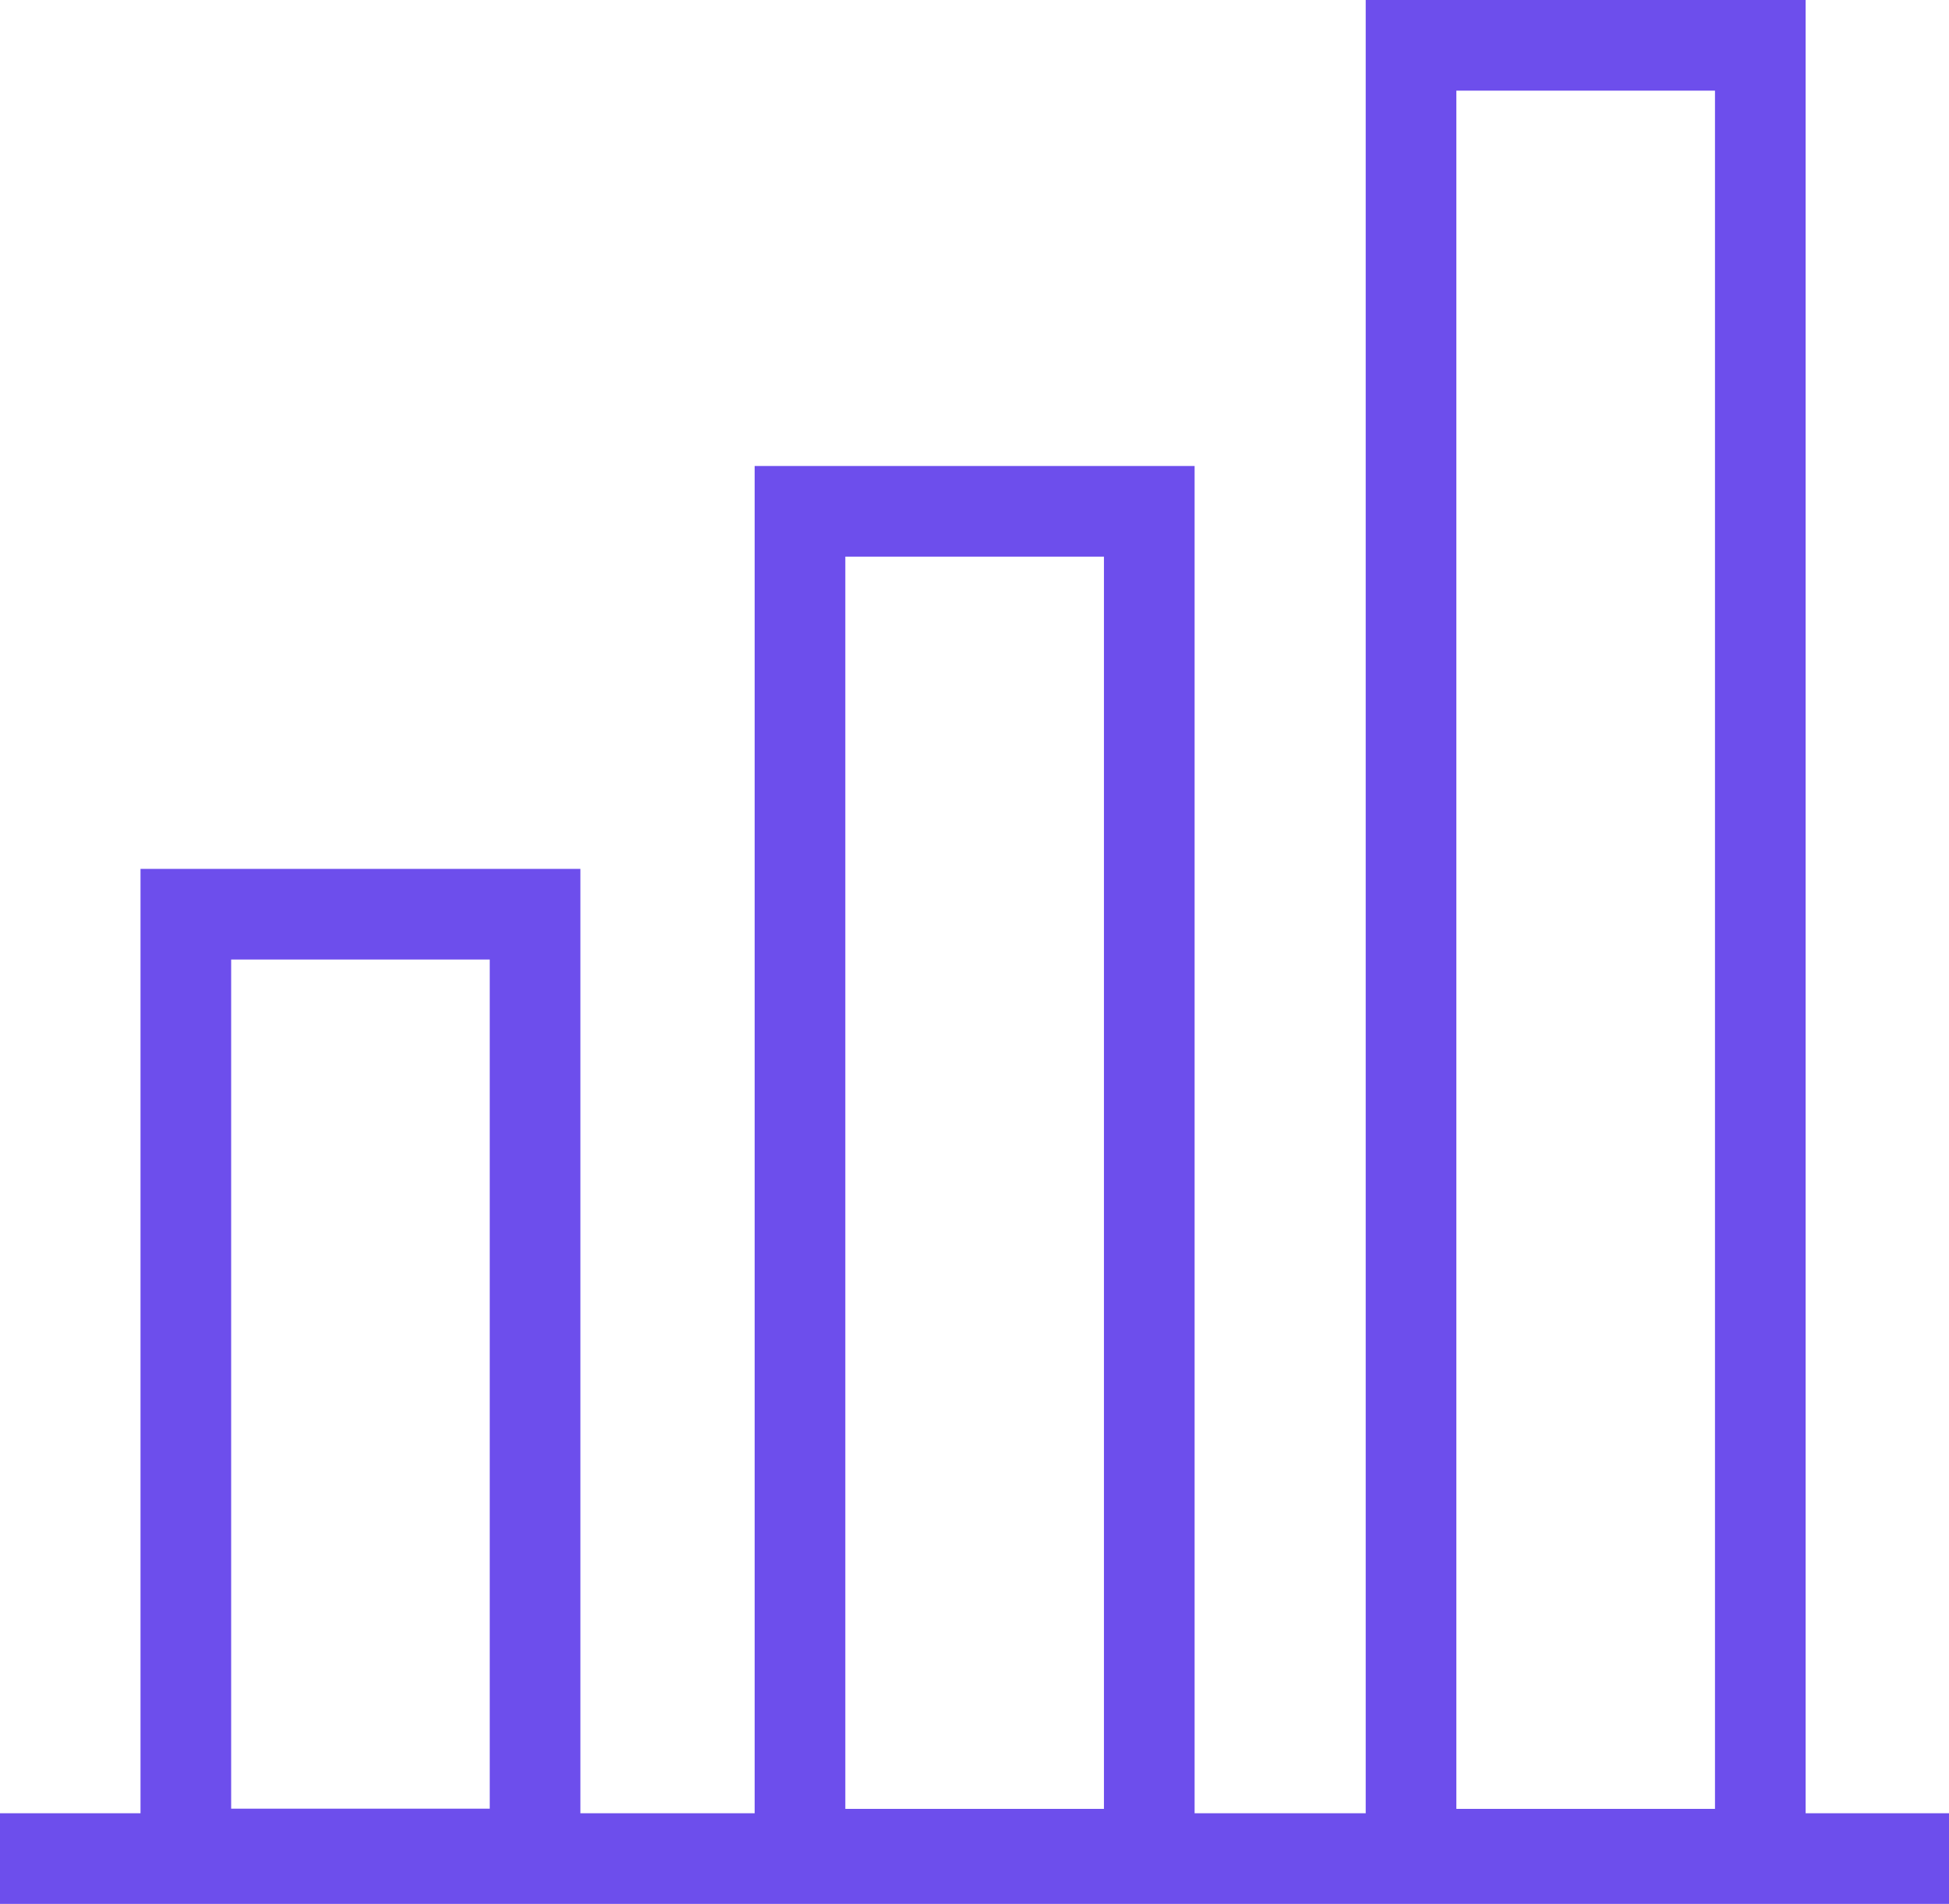 <?xml version="1.0" encoding="UTF-8"?> <svg xmlns="http://www.w3.org/2000/svg" width="43" height="42" viewBox="0 0 43 42" fill="none"><path d="M0 41H43M4.1 20.168H11.805V40.899H4.1V20.168ZM17.65 11.28H25.356V40.904H17.65V11.28ZM31.131 1H38.837V40.904H31.131V1Z" stroke="#6D4EEC" stroke-width="2" stroke-miterlimit="10"></path></svg> 